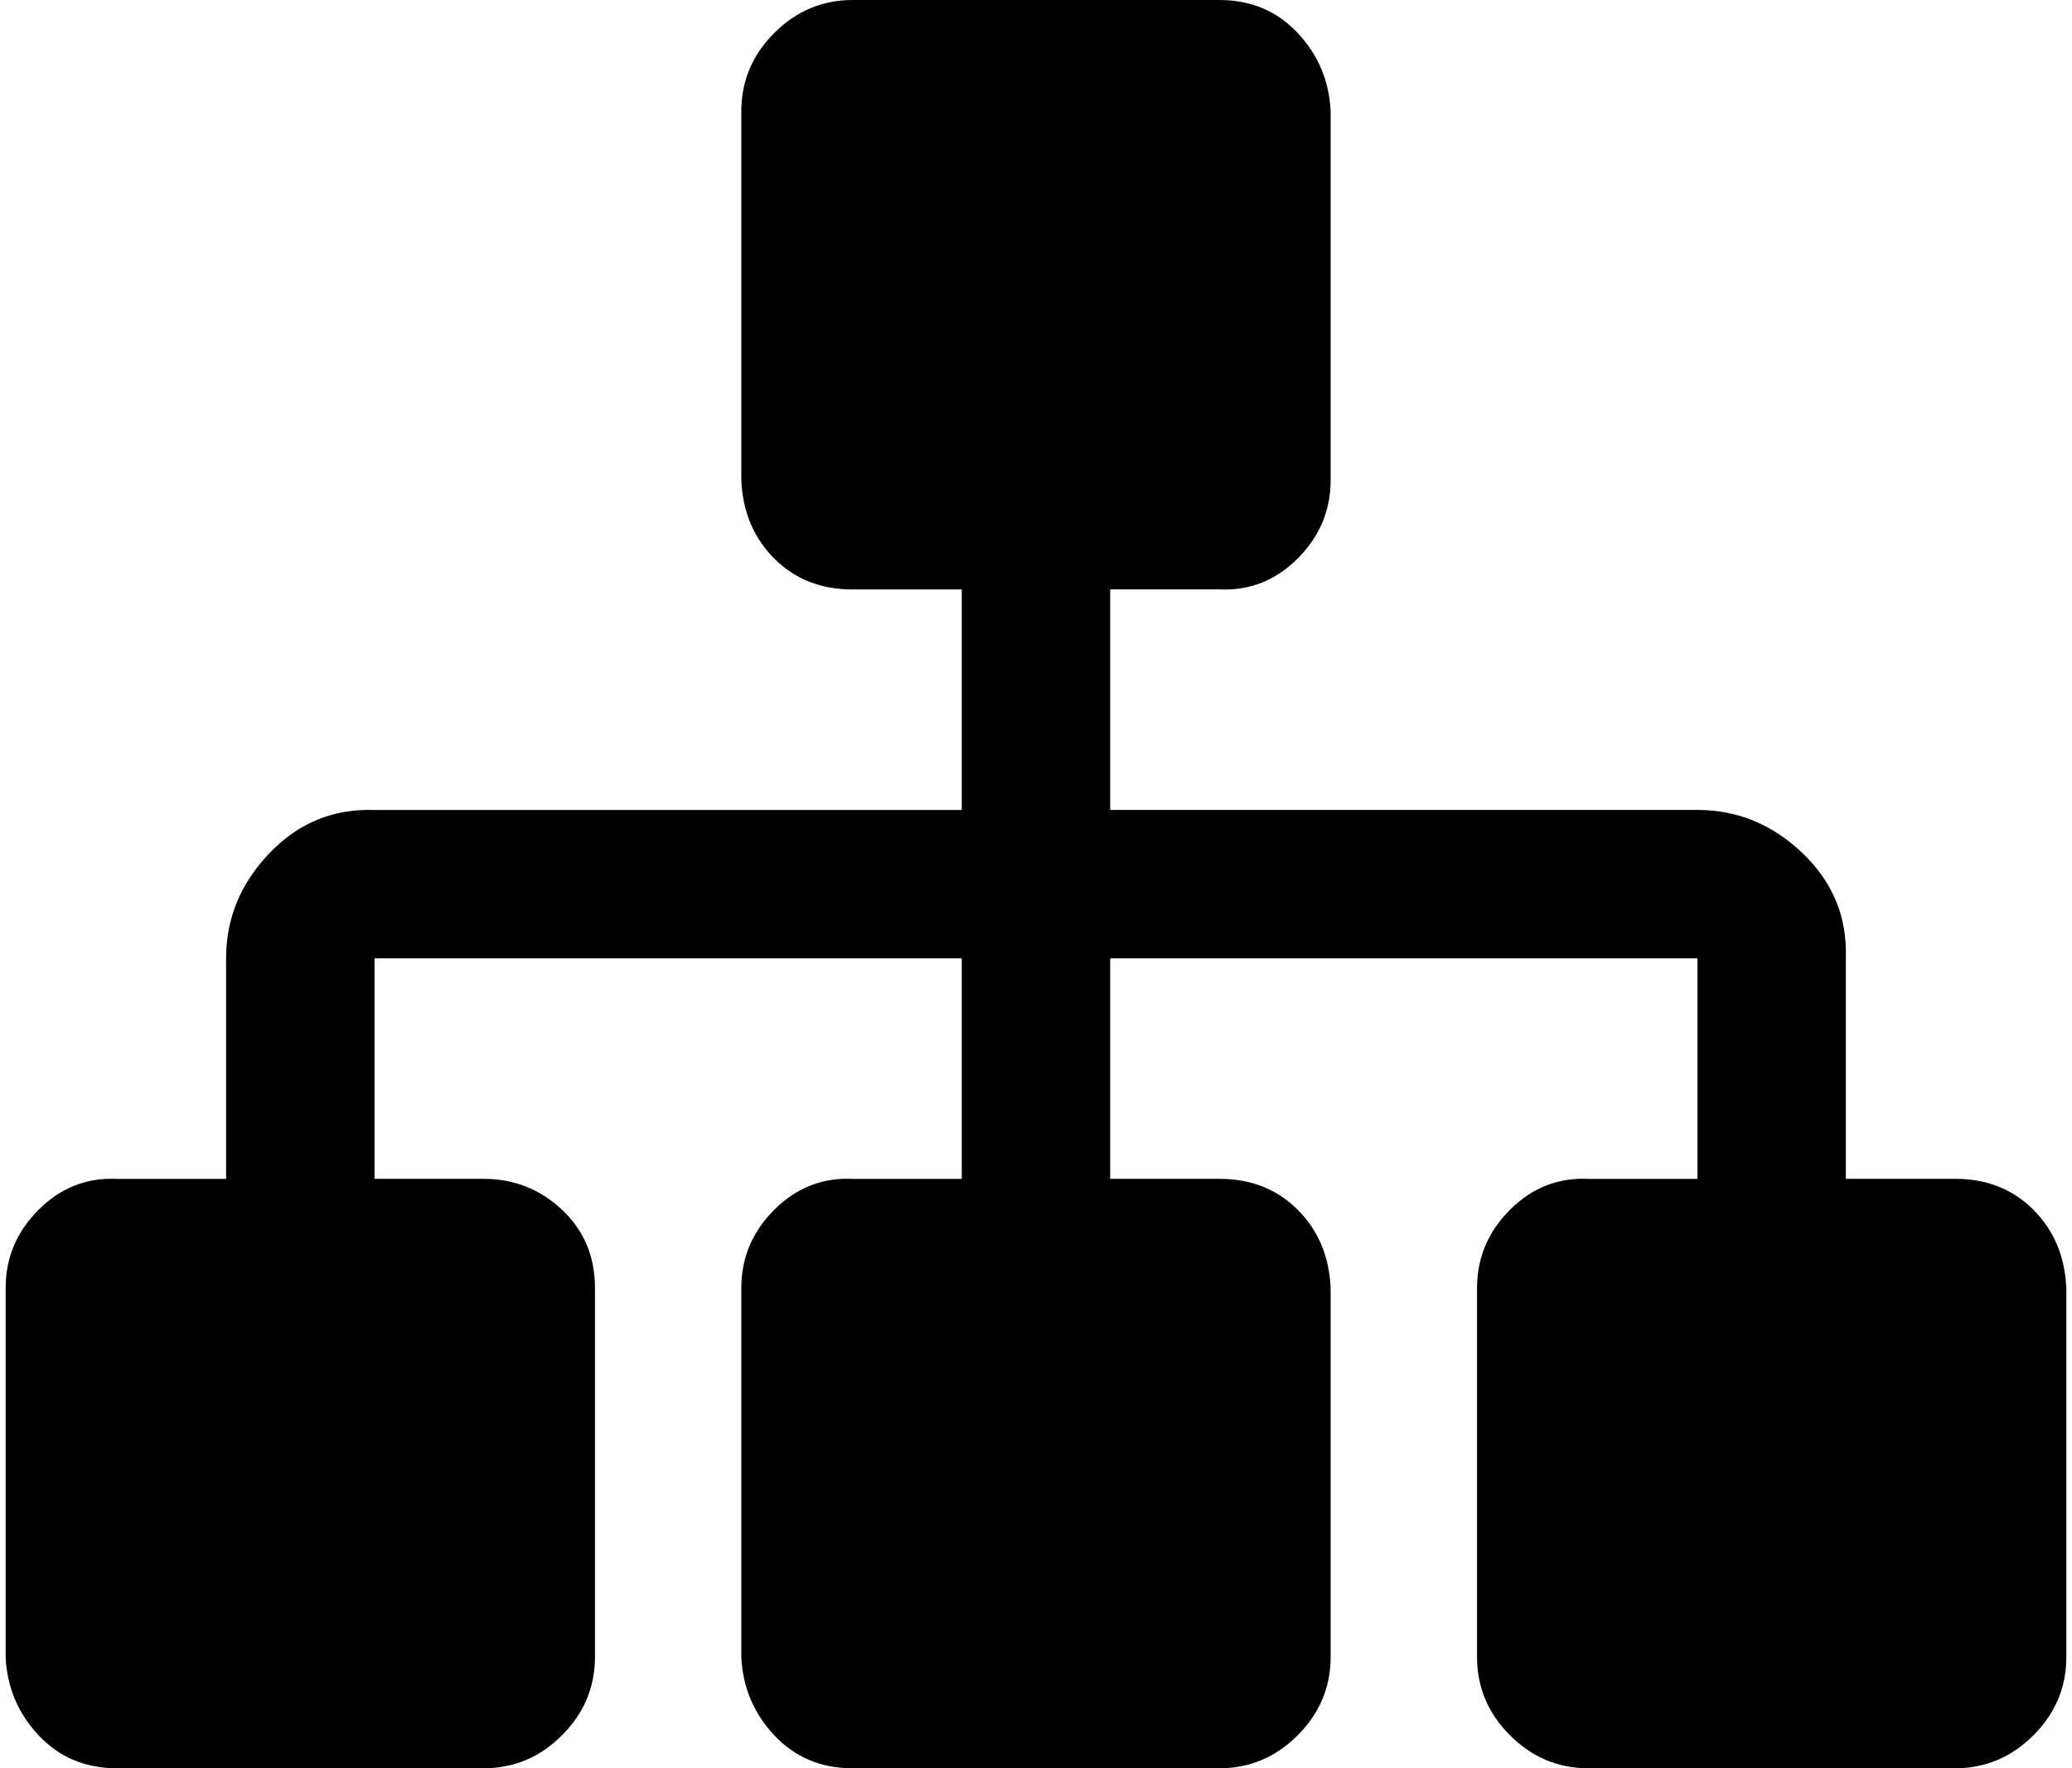 <?xml version="1.0" encoding="UTF-8" standalone="no"?>
<svg
   xmlns:dc="http://purl.org/dc/elements/1.1/"
   xmlns:cc="http://creativecommons.org/ns#"
   xmlns:rdf="http://www.w3.org/1999/02/22-rdf-syntax-ns#"
   xmlns:svg="http://www.w3.org/2000/svg"
   xmlns="http://www.w3.org/2000/svg"
   xmlns:sodipodi="http://sodipodi.sourceforge.net/DTD/sodipodi-0.dtd"
   xmlns:inkscape="http://www.inkscape.org/namespaces/inkscape"
   width="75"
   version="1.1"
   id="svg4"
   sodipodi:docname="sitemap.svg"
   height="64"
   inkscape:version="0.92.2 5c3e80d, 2017-08-06">
  <defs
     id="defs8" />
  <sodipodi:namedview
     pagecolor="#ffffff"
     bordercolor="#666666"
     borderopacity="1"
     objecttolerance="10"
     gridtolerance="10"
     guidetolerance="10"
     inkscape:pageopacity="0"
     inkscape:pageshadow="2"
     inkscape:window-width="1920"
     inkscape:window-height="963"
     id="namedview6"
     showgrid="false"
     inkscape:zoom="1.4208951"
     inkscape:cx="262.30871"
     inkscape:cy="50"
     inkscape:window-x="1920"
     inkscape:window-y="0"
     inkscape:window-maximized="1"
     inkscape:current-layer="svg4" />
  <path
     d="m 74.796,46.62 v 13.352 q 0,1.641 -1.193,2.834 Q 72.409,64 70.768,64 h -13.277 q -1.641,0 -2.834,-1.194 -1.193,-1.193 -1.193,-2.834 V 46.62 q 0,-1.641 1.193,-2.834 1.193,-1.193 2.834,-1.119 h 3.953 V 34.685 H 40.185 v 7.981 h 3.953 q 1.716,0 2.834,1.119 1.119,1.119 1.193,2.834 v 13.352 q 0,1.641 -1.193,2.834 Q 45.78,64 44.139,64 H 30.861 Q 29.146,64 28.027,62.806 26.908,61.613 26.833,59.972 V 46.62 q 0,-1.641 1.193,-2.834 1.193,-1.193 2.834,-1.119 h 3.953 V 34.685 H 13.556 v 7.981 h 3.953 q 1.641,0 2.834,1.119 1.193,1.119 1.193,2.834 v 13.352 q 0,1.641 -1.193,2.834 Q 19.15,64 17.509,64 H 4.232 Q 2.516,64 1.397,62.806 0.279,61.613 0.204,59.972 V 46.62 q 0,-1.641 1.193,-2.834 1.193,-1.193 2.834,-1.119 h 3.953 v -7.981 q 0,-2.163 1.566,-3.804 1.566,-1.641 3.804,-1.566 h 21.259 v -7.981 h -3.953 q -1.716,0 -2.834,-1.119 Q 26.908,19.096 26.833,17.38 V 4.028 q 0,-1.641 1.193,-2.834 Q 29.22,0 30.861,0 h 13.277 q 1.716,0 2.834,1.194 1.119,1.193 1.193,2.834 V 17.38 q 0,1.641 -1.193,2.834 -1.193,1.193 -2.834,1.119 h -3.953 v 7.981 h 21.259 q 2.163,0 3.804,1.566 1.641,1.567 1.566,3.804 v 7.981 h 3.953 q 1.716,0 2.834,1.119 1.119,1.119 1.193,2.834 z"
     id="path2"
     inkscape:connector-curvature="0"
     style="stroke-width:0.075" />
</svg>
